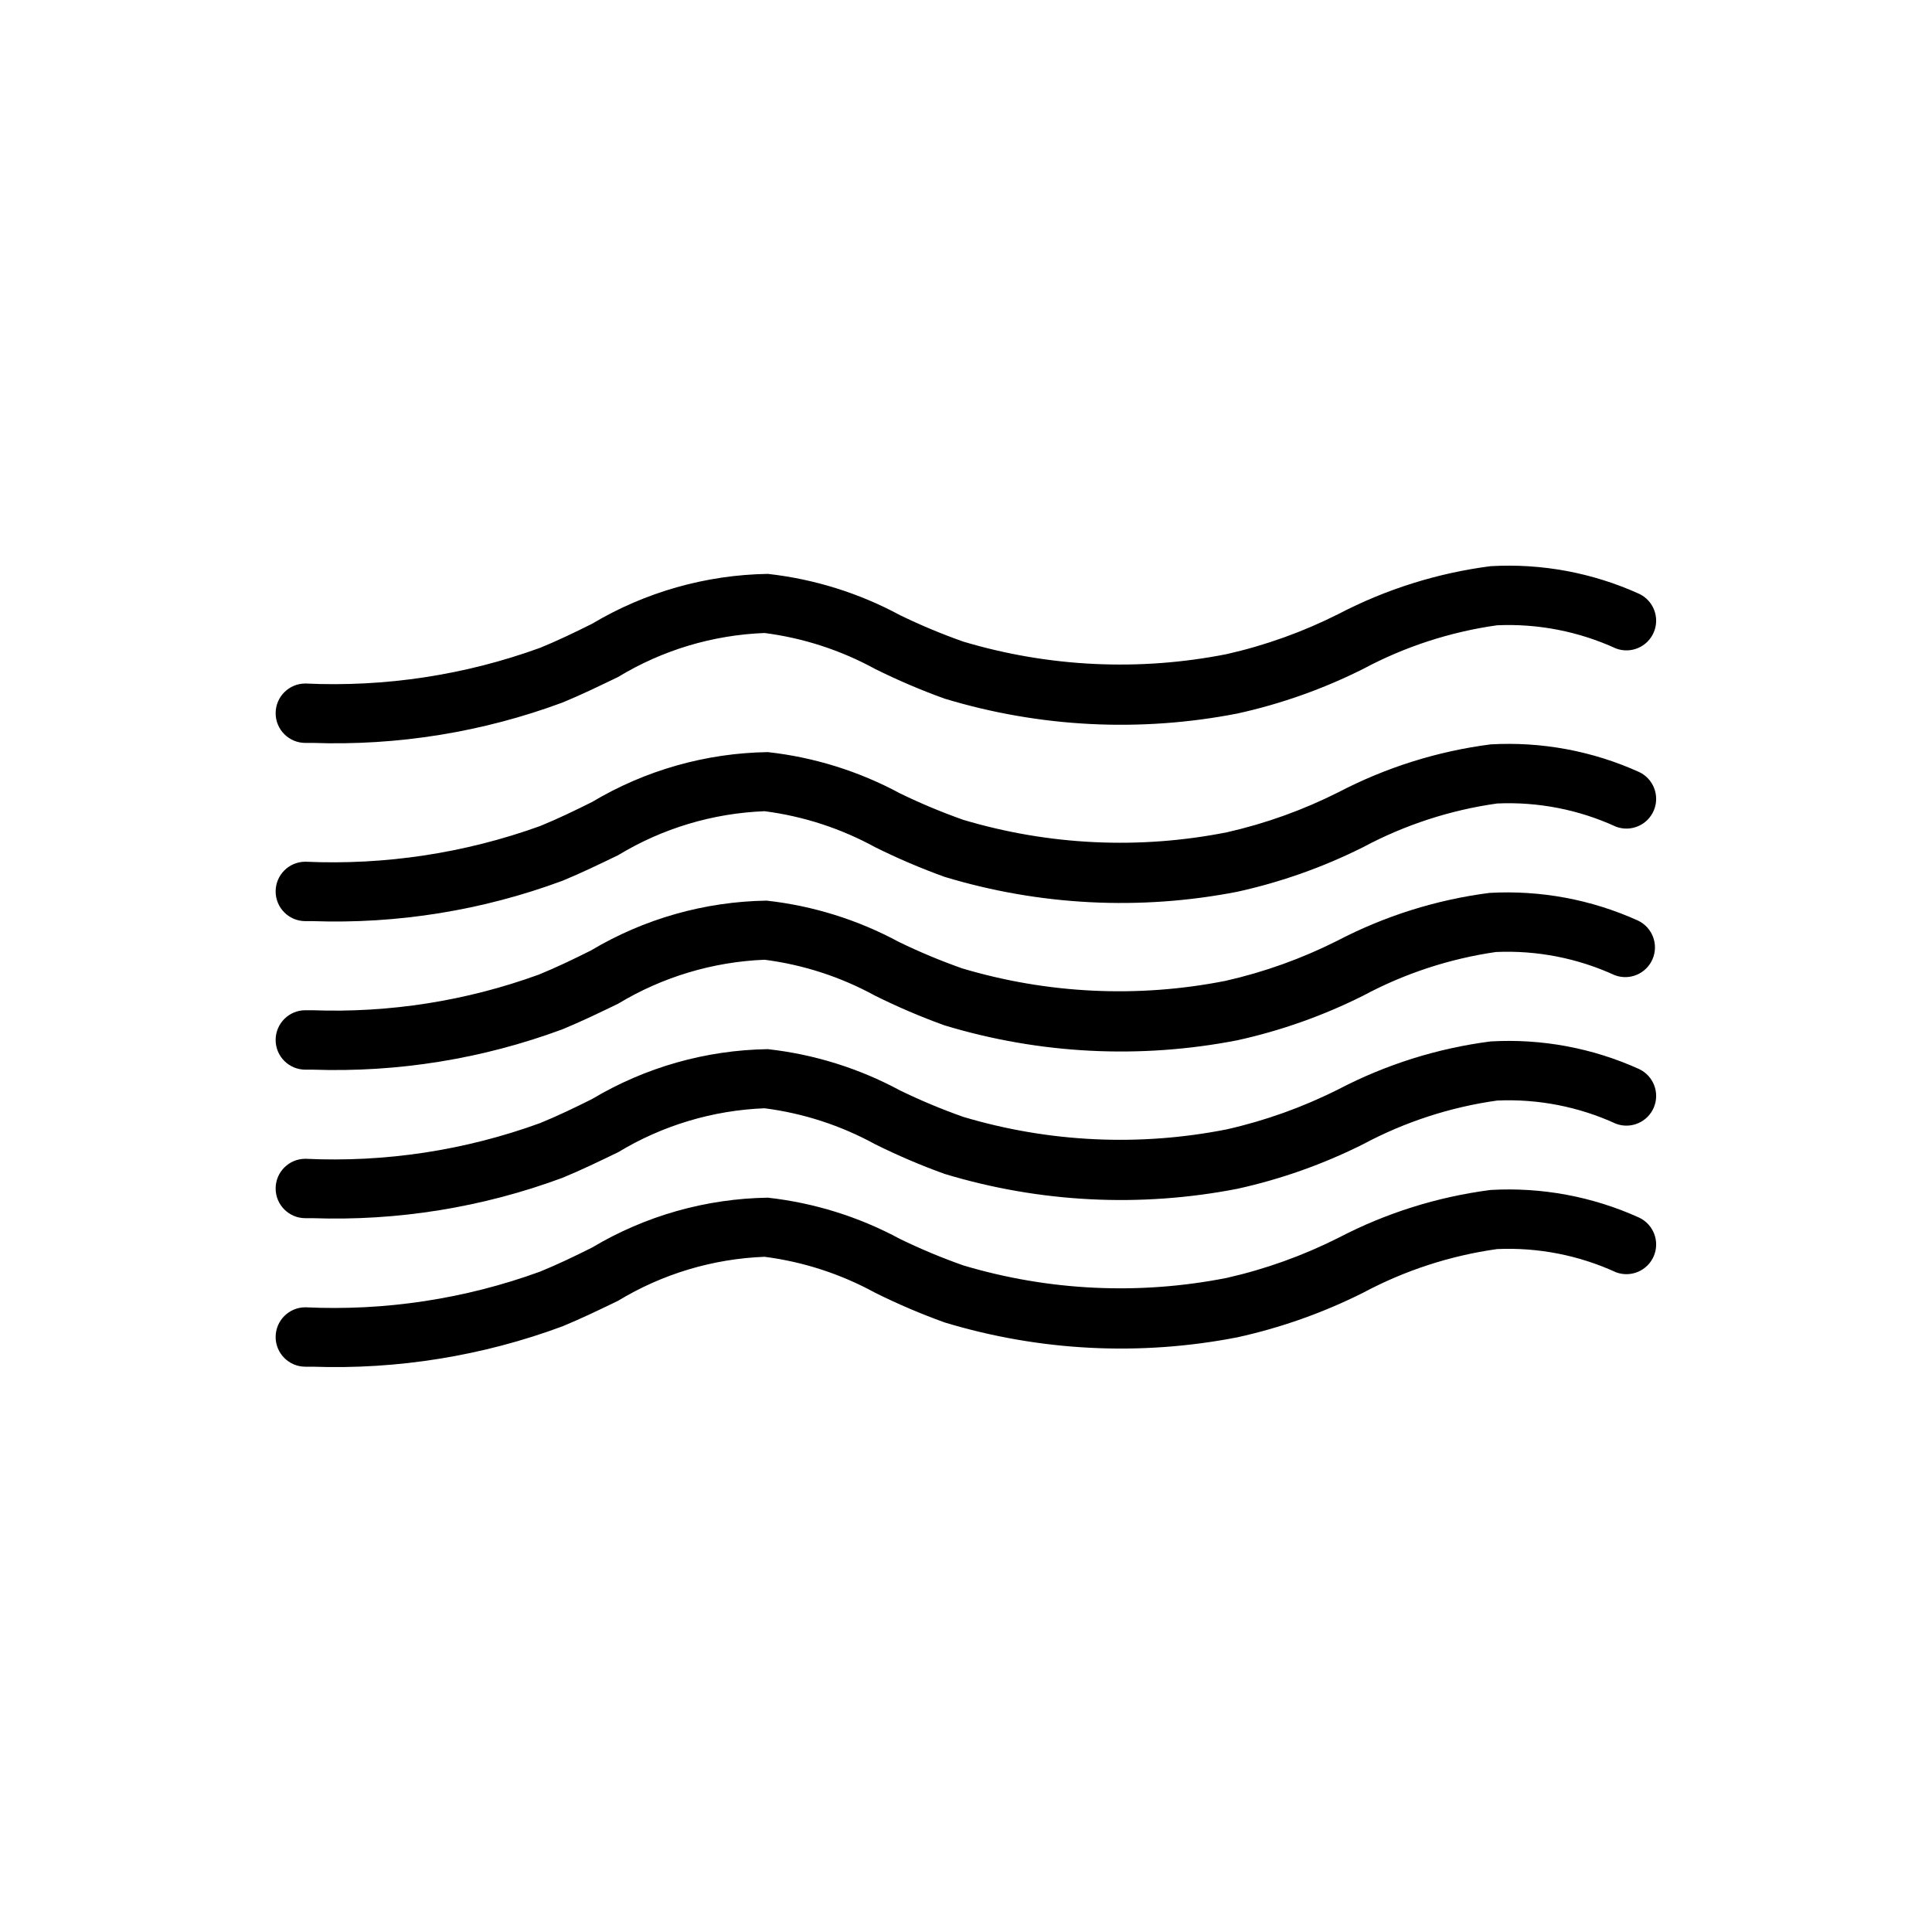 <?xml version="1.0" encoding="UTF-8"?>
<!-- Uploaded to: SVG Repo, www.svgrepo.com, Generator: SVG Repo Mixer Tools -->
<svg fill="#000000" width="800px" height="800px" version="1.1" viewBox="144 144 512 512" xmlns="http://www.w3.org/2000/svg">
 <g>
  <path d="m226.81 340.88h-1.887c-4.348 0-7.875-3.523-7.875-7.871 0-4.348 3.527-7.871 7.875-7.871 21.148 0.988 42.285-2.223 62.188-9.449 4.644-1.891 9.211-4.094 13.777-6.375 14.109-8.41 30.176-12.973 46.602-13.227 12.273 1.363 24.164 5.078 35.031 10.945 5.453 2.648 11.051 4.988 16.766 7.004 22.66 6.769 46.629 7.902 69.824 3.309 10.266-2.324 20.203-5.894 29.602-10.629 12.582-6.566 26.227-10.855 40.305-12.672 13.52-0.781 27.023 1.73 39.359 7.32 3.828 1.801 5.547 6.301 3.898 10.195-1.652 3.894-6.086 5.785-10.039 4.289-9.859-4.519-20.652-6.625-31.488-6.141-12.422 1.742-24.438 5.66-35.504 11.57-10.566 5.301-21.754 9.266-33.297 11.809-25.809 5.039-52.453 3.688-77.617-3.938-6.289-2.266-12.438-4.894-18.422-7.871-9.082-4.969-19.016-8.199-29.285-9.523-13.715 0.52-27.074 4.527-38.809 11.648-4.879 2.363-9.762 4.723-14.719 6.769-21.184 7.859-43.703 11.496-66.285 10.707z"/>
  <path d="m226.81 388.11h-1.887c-4.348 0-7.875-3.527-7.875-7.875 0-4.348 3.527-7.871 7.875-7.871 21.148 0.941 42.273-2.266 62.188-9.445 4.644-1.891 9.211-4.094 13.777-6.375 14.105-8.422 30.176-12.98 46.602-13.227 12.273 1.359 24.164 5.078 35.031 10.941 5.453 2.652 11.051 4.988 16.766 7.008 22.66 6.762 46.629 7.898 69.824 3.305 10.266-2.324 20.203-5.891 29.602-10.629 12.582-6.566 26.227-10.855 40.305-12.672 13.52-0.773 27.023 1.738 39.359 7.32 3.828 1.801 5.547 6.301 3.898 10.195-1.652 3.894-6.086 5.789-10.039 4.289-9.855-4.527-20.652-6.633-31.488-6.141-12.422 1.746-24.438 5.664-35.504 11.574-10.566 5.297-21.754 9.262-33.297 11.809-25.809 5.035-52.453 3.684-77.617-3.938-6.289-2.269-12.438-4.898-18.422-7.871-9.082-4.973-19.016-8.203-29.285-9.527-13.715 0.527-27.07 4.535-38.809 11.652-4.879 2.363-9.762 4.723-14.719 6.769-21.184 7.859-43.703 11.496-66.285 10.707z"/>
  <path d="m226.81 427.47h-1.887c-4.348 0-7.875-3.523-7.875-7.871 0-4.348 3.527-7.875 7.875-7.875h1.887c20.418 0.746 40.785-2.461 59.984-9.445 4.644-1.891 9.211-4.094 13.777-6.375 14.105-8.418 30.18-12.98 46.602-13.227 12.273 1.363 24.168 5.078 35.031 10.941 5.453 2.652 11.051 4.992 16.77 7.008 22.66 6.762 46.625 7.898 69.824 3.305 10.262-2.324 20.203-5.891 29.598-10.625 12.582-6.566 26.227-10.859 40.305-12.676 13.52-0.77 27.023 1.742 39.359 7.32 3.828 1.801 5.547 6.305 3.898 10.195-1.652 3.894-6.082 5.789-10.039 4.289-9.855-4.523-20.652-6.629-31.488-6.141-12.312 1.781-24.219 5.699-35.188 11.574-10.566 5.297-21.754 9.266-33.297 11.809-25.809 5.035-52.453 3.684-77.617-3.938-6.289-2.266-12.438-4.894-18.422-7.871-9.082-4.973-19.016-8.203-29.285-9.527-13.711 0.551-27.059 4.559-38.809 11.652-4.879 2.363-9.762 4.723-14.719 6.769-21.184 7.859-43.703 11.496-66.285 10.707z"/>
  <path d="m226.81 466.83h-1.887c-4.348 0-7.875-3.523-7.875-7.871 0-4.348 3.527-7.871 7.875-7.871 21.148 1.004 42.289-2.207 62.188-9.449 4.644-1.891 9.211-4.094 13.777-6.375 14.105-8.422 30.176-12.984 46.602-13.227 12.273 1.363 24.164 5.078 35.031 10.941 5.453 2.652 11.051 4.992 16.766 7.008 22.66 6.766 46.629 7.902 69.824 3.305 10.266-2.32 20.203-5.891 29.602-10.625 12.582-6.566 26.227-10.859 40.305-12.676 13.52-0.781 27.027 1.73 39.359 7.32 3.828 1.801 5.547 6.305 3.898 10.199-1.652 3.891-6.086 5.785-10.039 4.289-9.859-4.523-20.652-6.629-31.488-6.141-12.422 1.742-24.438 5.66-35.504 11.57-10.566 5.297-21.754 9.266-33.297 11.809-25.809 5.035-52.453 3.684-77.617-3.938-6.289-2.266-12.438-4.894-18.422-7.871-9.082-4.973-19.016-8.203-29.285-9.523-13.711 0.535-27.066 4.543-38.809 11.648-4.879 2.363-9.762 4.723-14.719 6.769-21.184 7.859-43.703 11.496-66.285 10.707z"/>
  <path d="m226.81 506.19h-1.887c-4.348 0-7.875-3.523-7.875-7.871 0-4.348 3.527-7.871 7.875-7.871 21.148 1.004 42.289-2.207 62.188-9.449 4.644-1.891 9.211-4.094 13.777-6.375 14.105-8.422 30.176-12.98 46.602-13.227 12.273 1.363 24.164 5.078 35.031 10.945 5.453 2.648 11.051 4.988 16.766 7.004 22.66 6.766 46.629 7.898 69.824 3.309 10.266-2.324 20.203-5.894 29.602-10.629 12.582-6.566 26.227-10.855 40.305-12.672 13.52-0.781 27.023 1.73 39.359 7.32 3.828 1.801 5.547 6.301 3.898 10.195-1.652 3.894-6.086 5.785-10.039 4.289-9.859-4.519-20.652-6.625-31.488-6.141-12.422 1.742-24.438 5.66-35.504 11.57-10.566 5.301-21.754 9.266-33.297 11.809-25.809 5.039-52.453 3.688-77.617-3.938-6.289-2.266-12.438-4.894-18.422-7.871-9.082-4.969-19.016-8.199-29.285-9.523-13.715 0.523-27.07 4.535-38.809 11.648-4.879 2.363-9.762 4.723-14.719 6.769-21.184 7.859-43.703 11.496-66.285 10.707z"/>
 </g>
</svg>